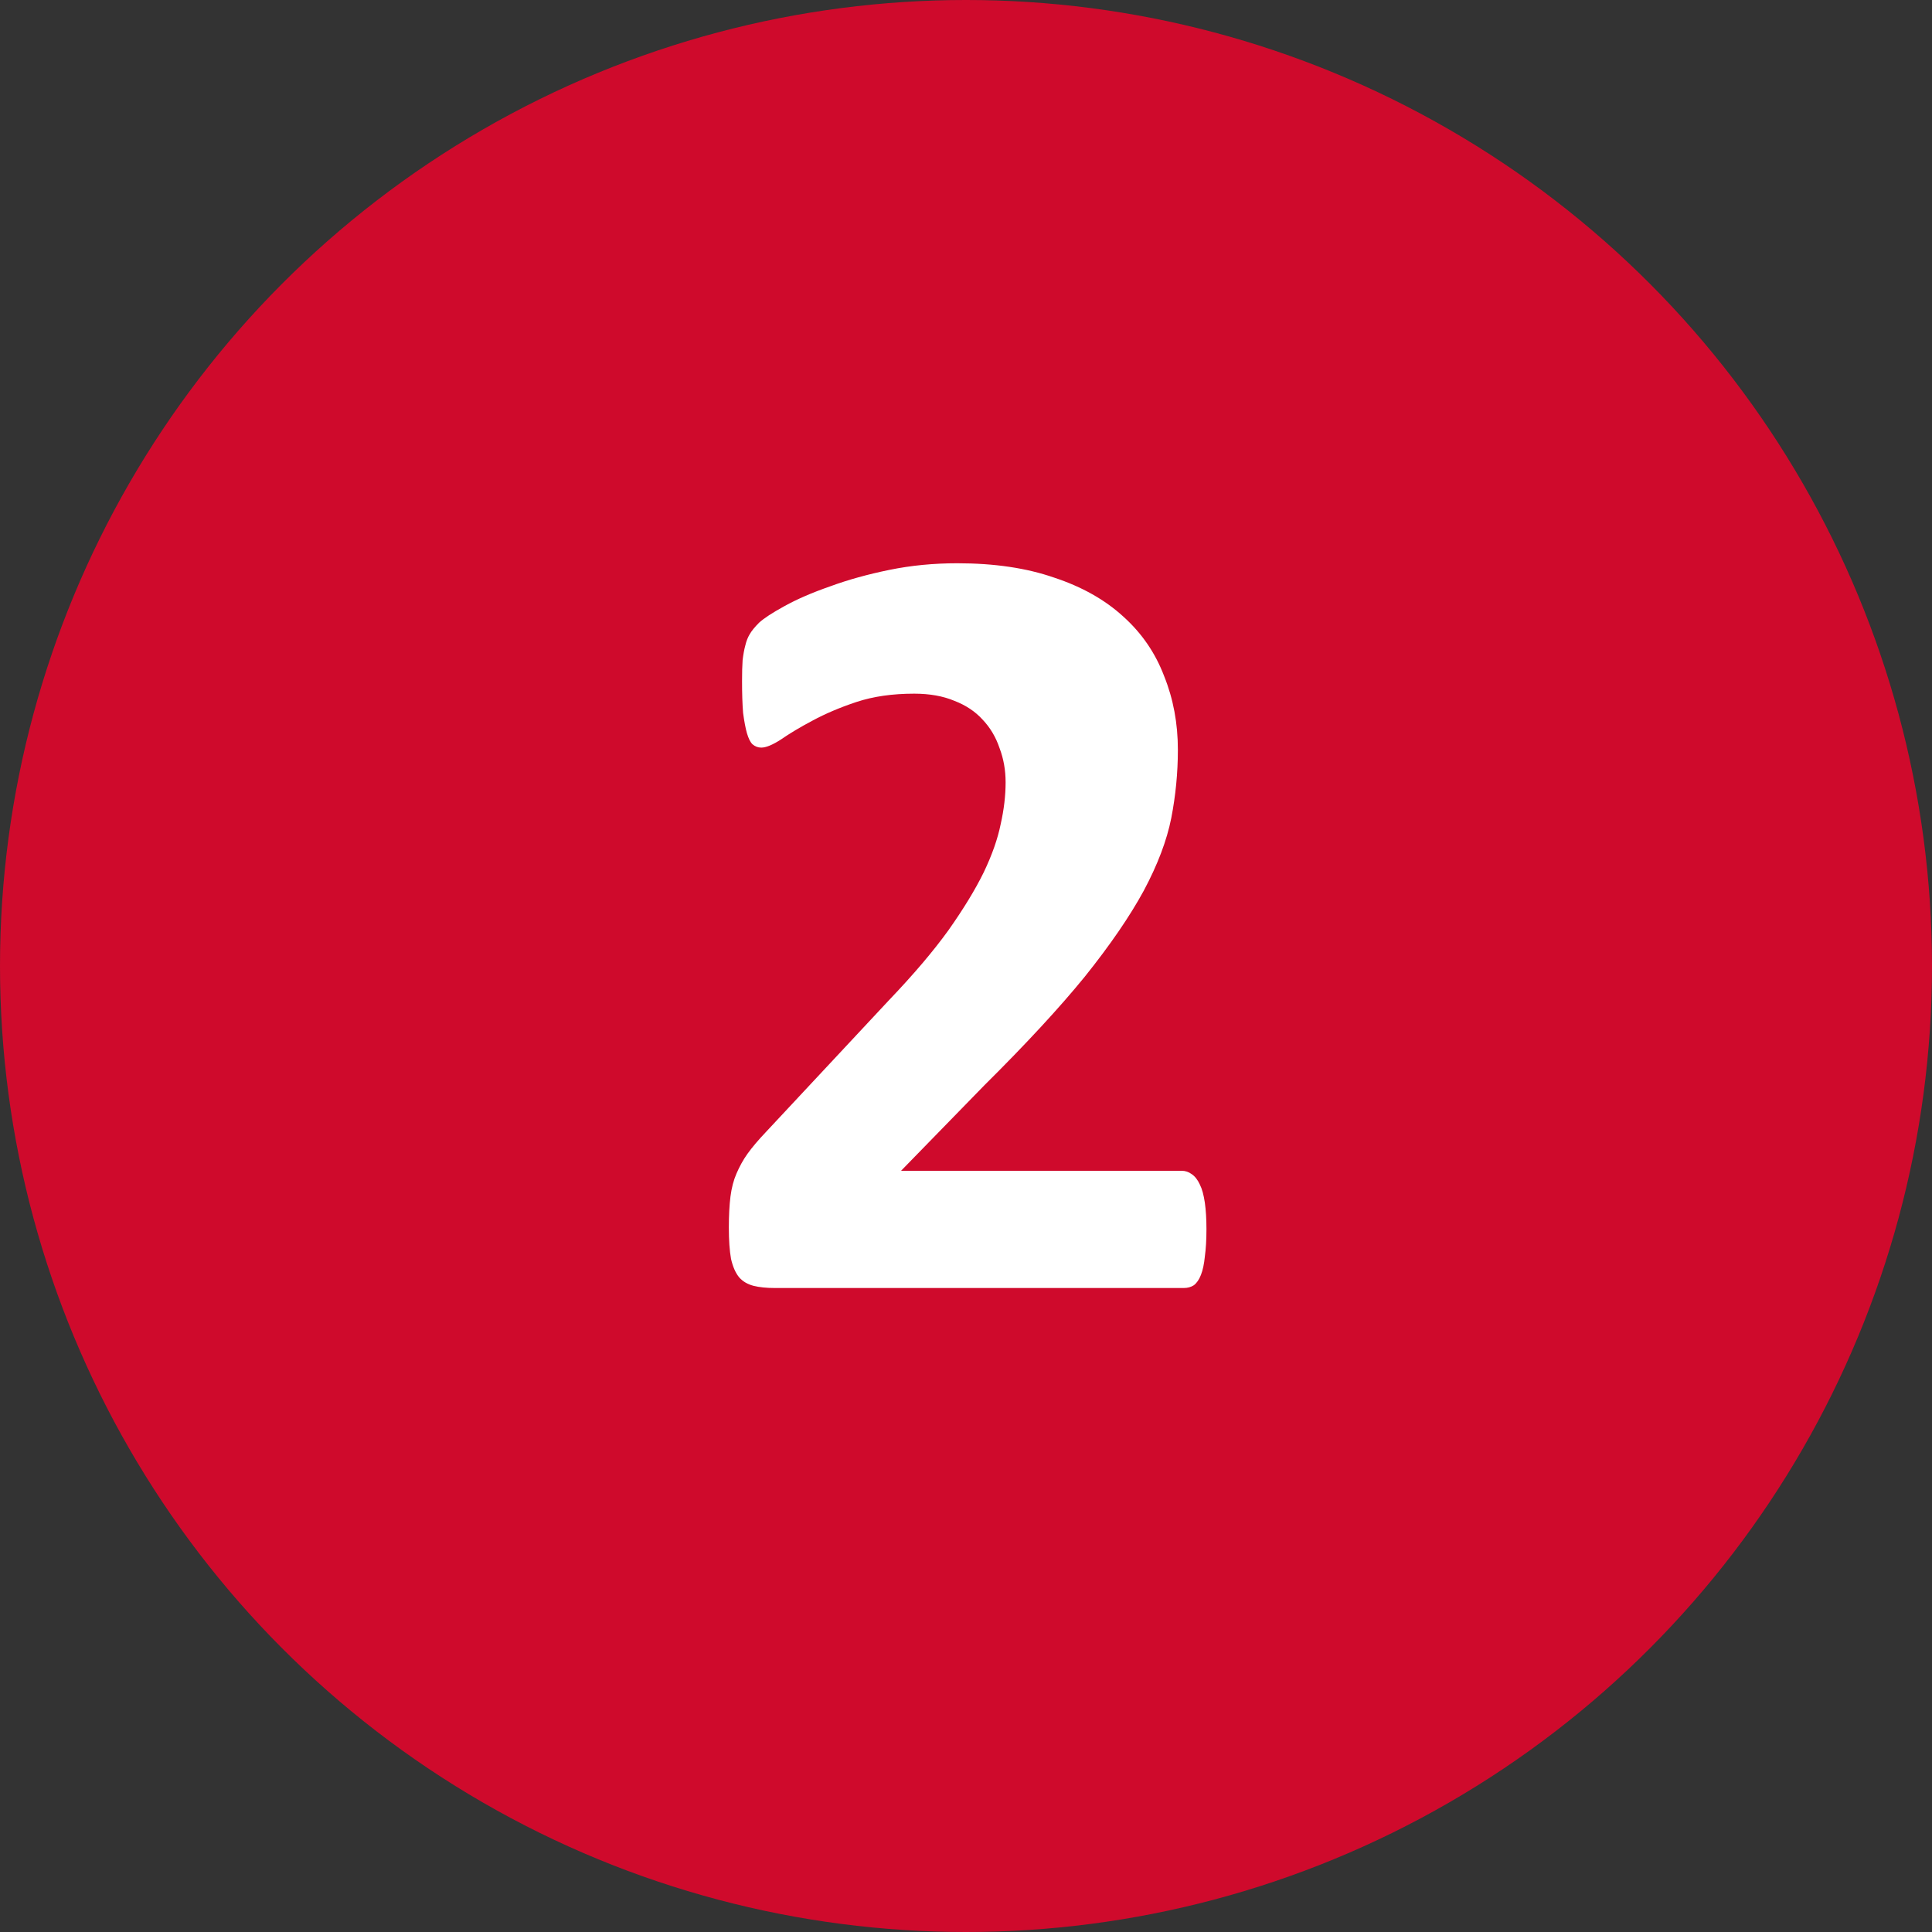 <?xml version="1.0" encoding="UTF-8"?>
<svg xmlns="http://www.w3.org/2000/svg" width="24" height="24" viewBox="0 0 24 24" fill="none">
  <rect x="0" y="0" width="24" height="24" fill="#333333" stroke="none"/>
  <circle cx="12" cy="12" r="12" fill="#CF0A2C"></circle>
  <path d="M14.987 15.269C14.987 15.401 14.98 15.515 14.967 15.61C14.958 15.701 14.942 15.777 14.919 15.836C14.896 15.895 14.867 15.938 14.83 15.966C14.794 15.989 14.753 16 14.707 16H9.621C9.521 16 9.434 15.991 9.361 15.973C9.288 15.954 9.229 15.92 9.184 15.87C9.138 15.815 9.104 15.738 9.081 15.638C9.063 15.537 9.054 15.408 9.054 15.248C9.054 15.098 9.061 14.97 9.074 14.865C9.088 14.756 9.113 14.66 9.149 14.578C9.186 14.492 9.231 14.409 9.286 14.332C9.345 14.25 9.421 14.161 9.512 14.065L11.043 12.425C11.348 12.106 11.594 11.816 11.781 11.557C11.968 11.292 12.114 11.053 12.219 10.839C12.324 10.62 12.394 10.42 12.431 10.237C12.472 10.055 12.492 9.882 12.492 9.718C12.492 9.567 12.467 9.426 12.417 9.294C12.371 9.157 12.301 9.039 12.205 8.938C12.114 8.838 11.998 8.761 11.856 8.706C11.715 8.647 11.549 8.617 11.357 8.617C11.088 8.617 10.849 8.651 10.64 8.72C10.435 8.788 10.252 8.866 10.093 8.952C9.938 9.034 9.808 9.112 9.703 9.185C9.598 9.253 9.516 9.287 9.457 9.287C9.416 9.287 9.38 9.273 9.348 9.246C9.32 9.219 9.298 9.173 9.279 9.109C9.261 9.046 9.245 8.961 9.231 8.856C9.222 8.747 9.218 8.615 9.218 8.46C9.218 8.355 9.22 8.269 9.225 8.2C9.234 8.127 9.245 8.066 9.259 8.016C9.272 7.961 9.291 7.915 9.313 7.879C9.336 7.838 9.375 7.79 9.43 7.735C9.489 7.681 9.594 7.612 9.744 7.53C9.899 7.444 10.088 7.362 10.312 7.284C10.535 7.202 10.781 7.134 11.05 7.079C11.319 7.024 11.599 6.997 11.891 6.997C12.351 6.997 12.752 7.056 13.094 7.175C13.44 7.289 13.727 7.451 13.955 7.66C14.183 7.865 14.352 8.111 14.461 8.398C14.575 8.681 14.632 8.986 14.632 9.314C14.632 9.602 14.604 9.884 14.55 10.162C14.495 10.44 14.381 10.741 14.208 11.065C14.035 11.383 13.791 11.739 13.477 12.131C13.162 12.518 12.745 12.969 12.226 13.484L11.193 14.544H14.68C14.725 14.544 14.766 14.558 14.803 14.585C14.844 14.612 14.878 14.656 14.905 14.715C14.933 14.77 14.953 14.845 14.967 14.94C14.98 15.032 14.987 15.141 14.987 15.269Z" fill="white"></path>
</svg>

